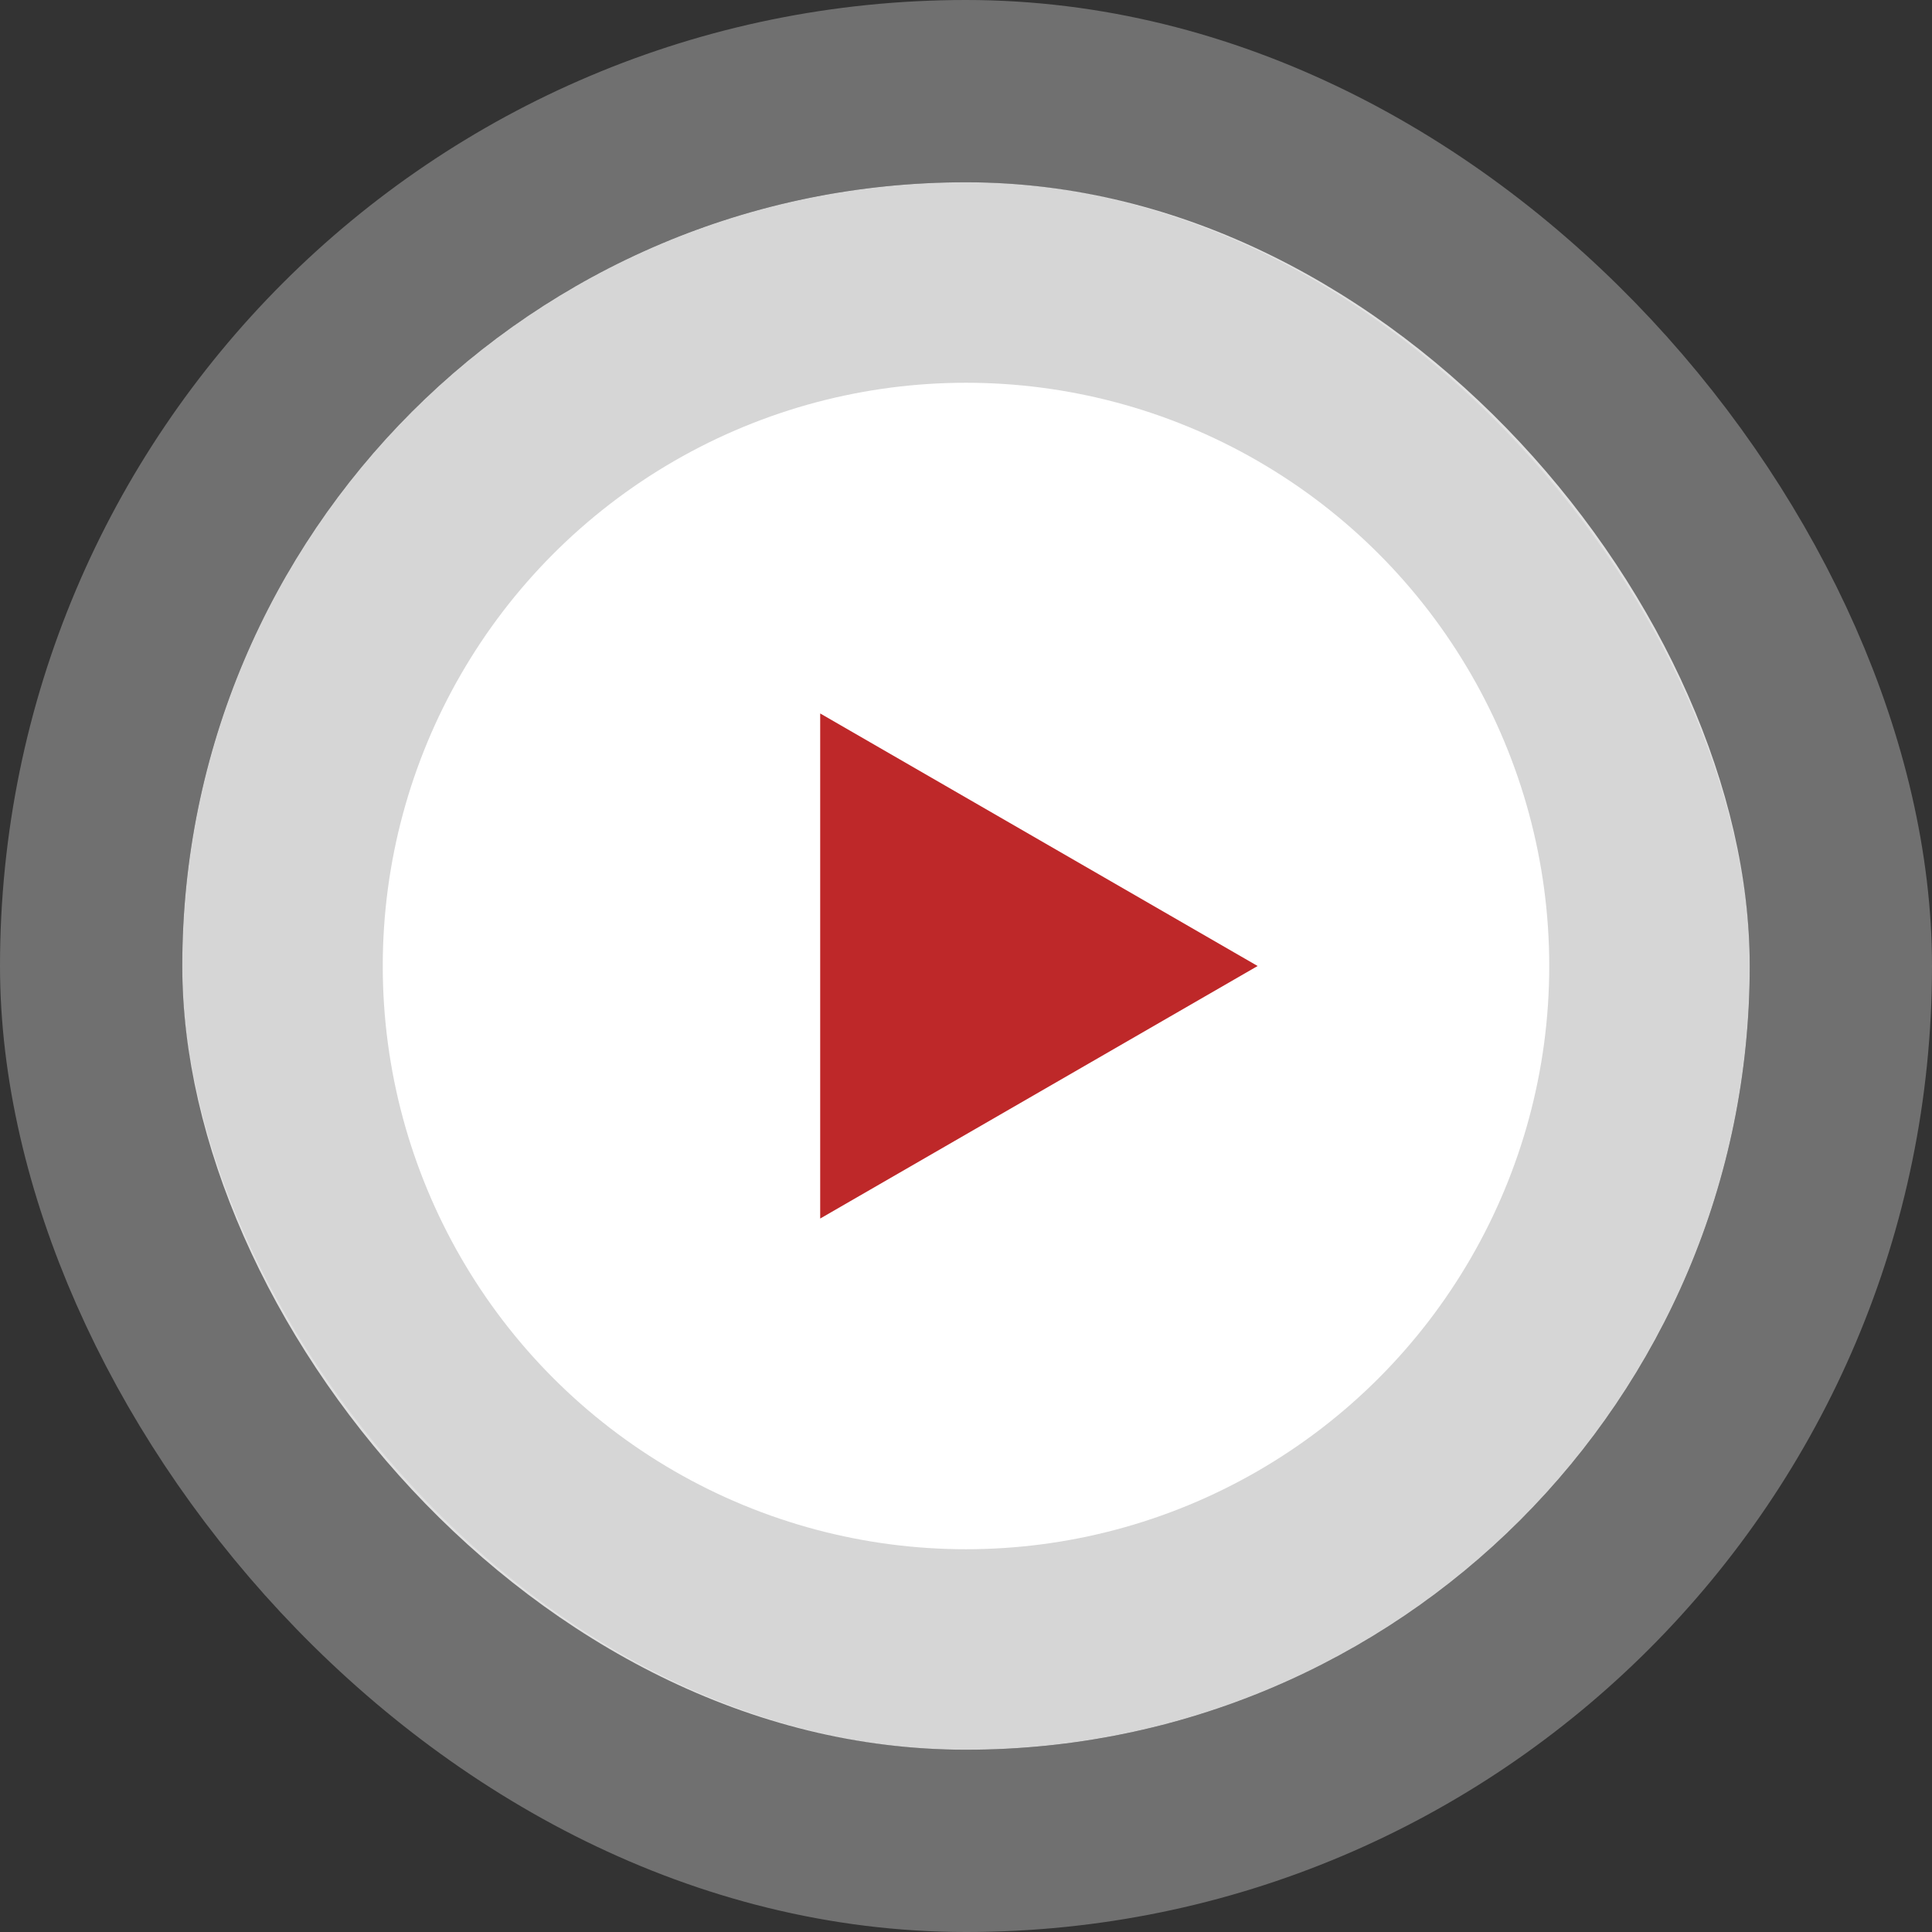 <svg width="106" height="106" viewBox="0 0 106 106" fill="none" xmlns="http://www.w3.org/2000/svg">
<rect x="0" y="0" width="106" height="106" fill="#333333" stroke="none"/>
<rect x="10" y="10" width="86" height="86" rx="43" fill="white" fill-opacity="0.8"/>
<circle cx="53" cy="53" r="32" fill="white"/>
<path d="M69 53L45 66.856L45 39.144L69 53Z" fill="#BE2829"/>
<rect x="5" y="5" width="96" height="96" rx="48" stroke="white" stroke-opacity="0.3" stroke-width="10"/>
</svg>
